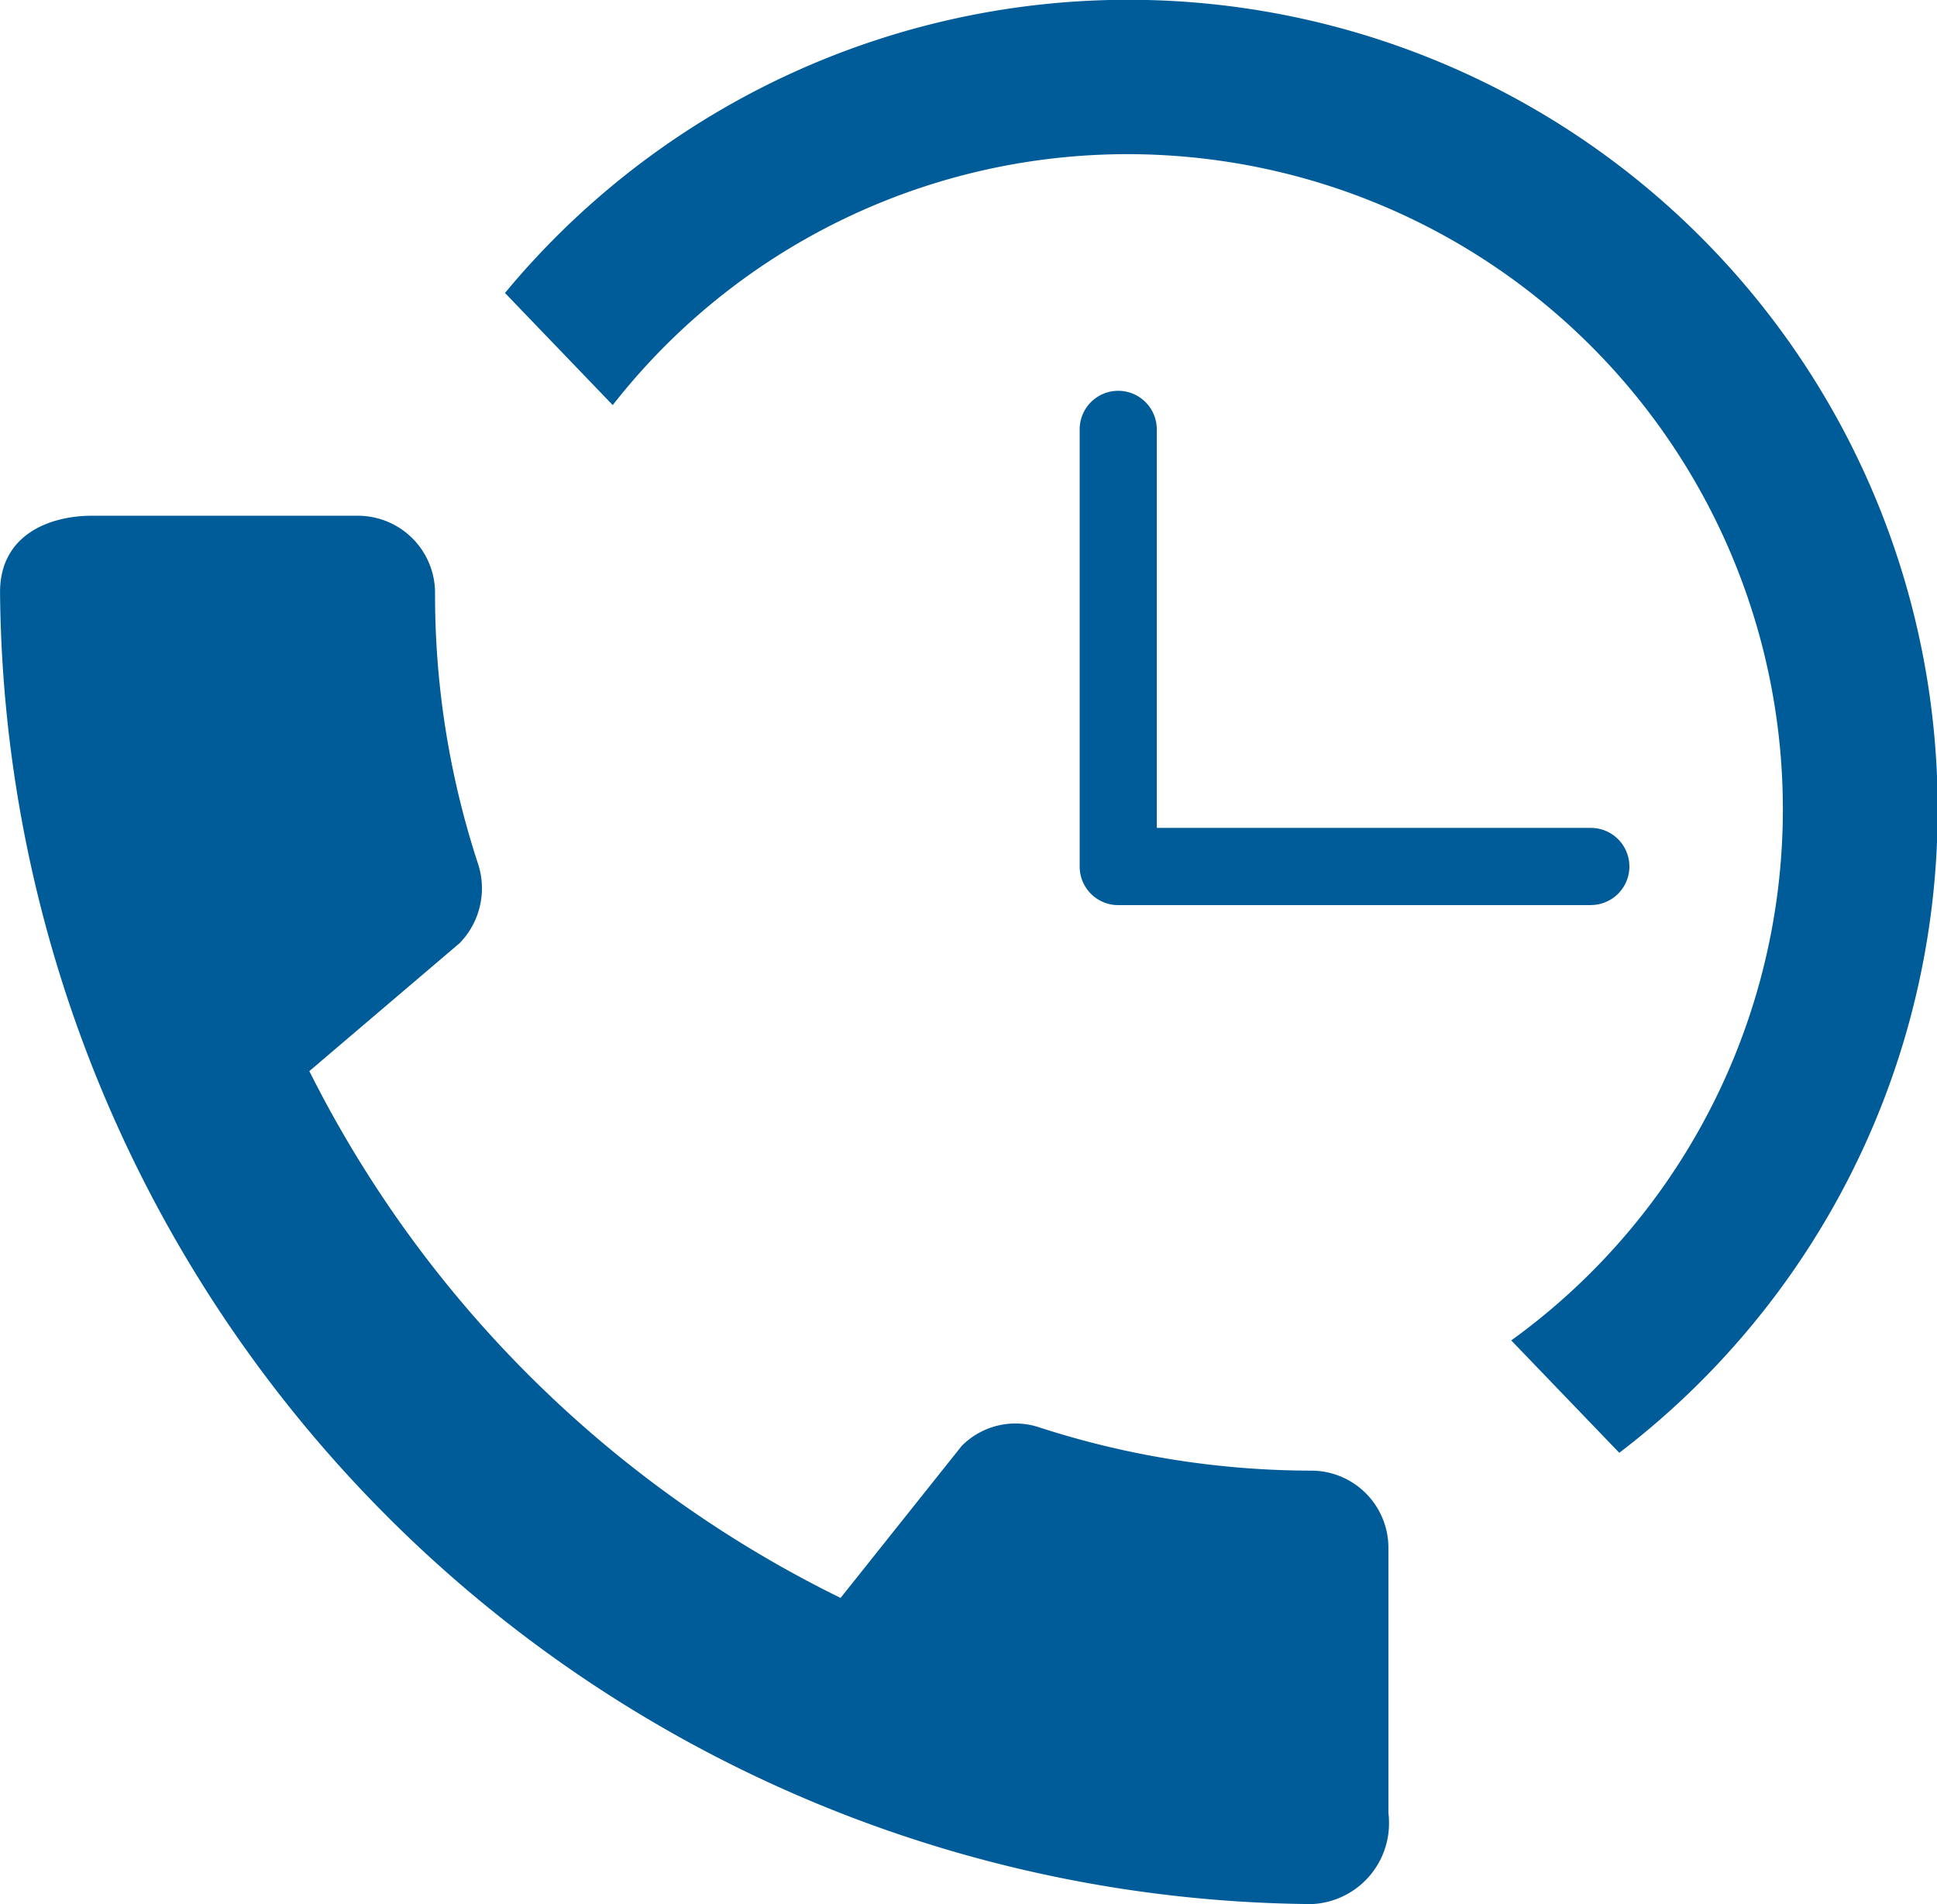 <svg xmlns="http://www.w3.org/2000/svg" width="76.933" height="75.615" viewBox="0 0 76.933 75.615"><defs><style>.a{fill:#005b99;}</style></defs><g transform="translate(0 0)"><path class="a" d="M1250.659,1195.51a35.126,35.126,0,0,1-10.813-1.715,3,3,0,0,0-3.094.735l-4.809,6.034a46.505,46.505,0,0,1-21.1-20.92l5.973-5.085a3.123,3.123,0,0,0,.735-3.124,34.225,34.225,0,0,1-1.715-10.813,3.065,3.065,0,0,0-3.032-3.032h-10.6c-1.654,0-3.645.735-3.645,3.032a52.537,52.537,0,0,0,52.1,52.1,3.211,3.211,0,0,0,3.063-3.357v-.012a2.288,2.288,0,0,0-.021-.248V1198.54A3.065,3.065,0,0,0,1250.659,1195.51Z" transform="translate(-1198.557 -1137.109)"/><path class="a" d="M1232.185,1157.132a26.013,26.013,0,0,1,12.886,47l4.291,4.463a32.145,32.145,0,1,0-44.257-46.058l4.279,4.453A25.955,25.955,0,0,1,1232.185,1157.132Z" transform="translate(-1185.048 -1150.903)"/><path class="a" d="M1232.858,1176.392h-18.77a1.53,1.53,0,0,1-1.531-1.531V1157.5a1.531,1.531,0,1,1,3.063,0v15.826h17.239a1.531,1.531,0,1,1,0,3.063Z" transform="translate(-1169.675 -1140.449)"/></g></svg>
